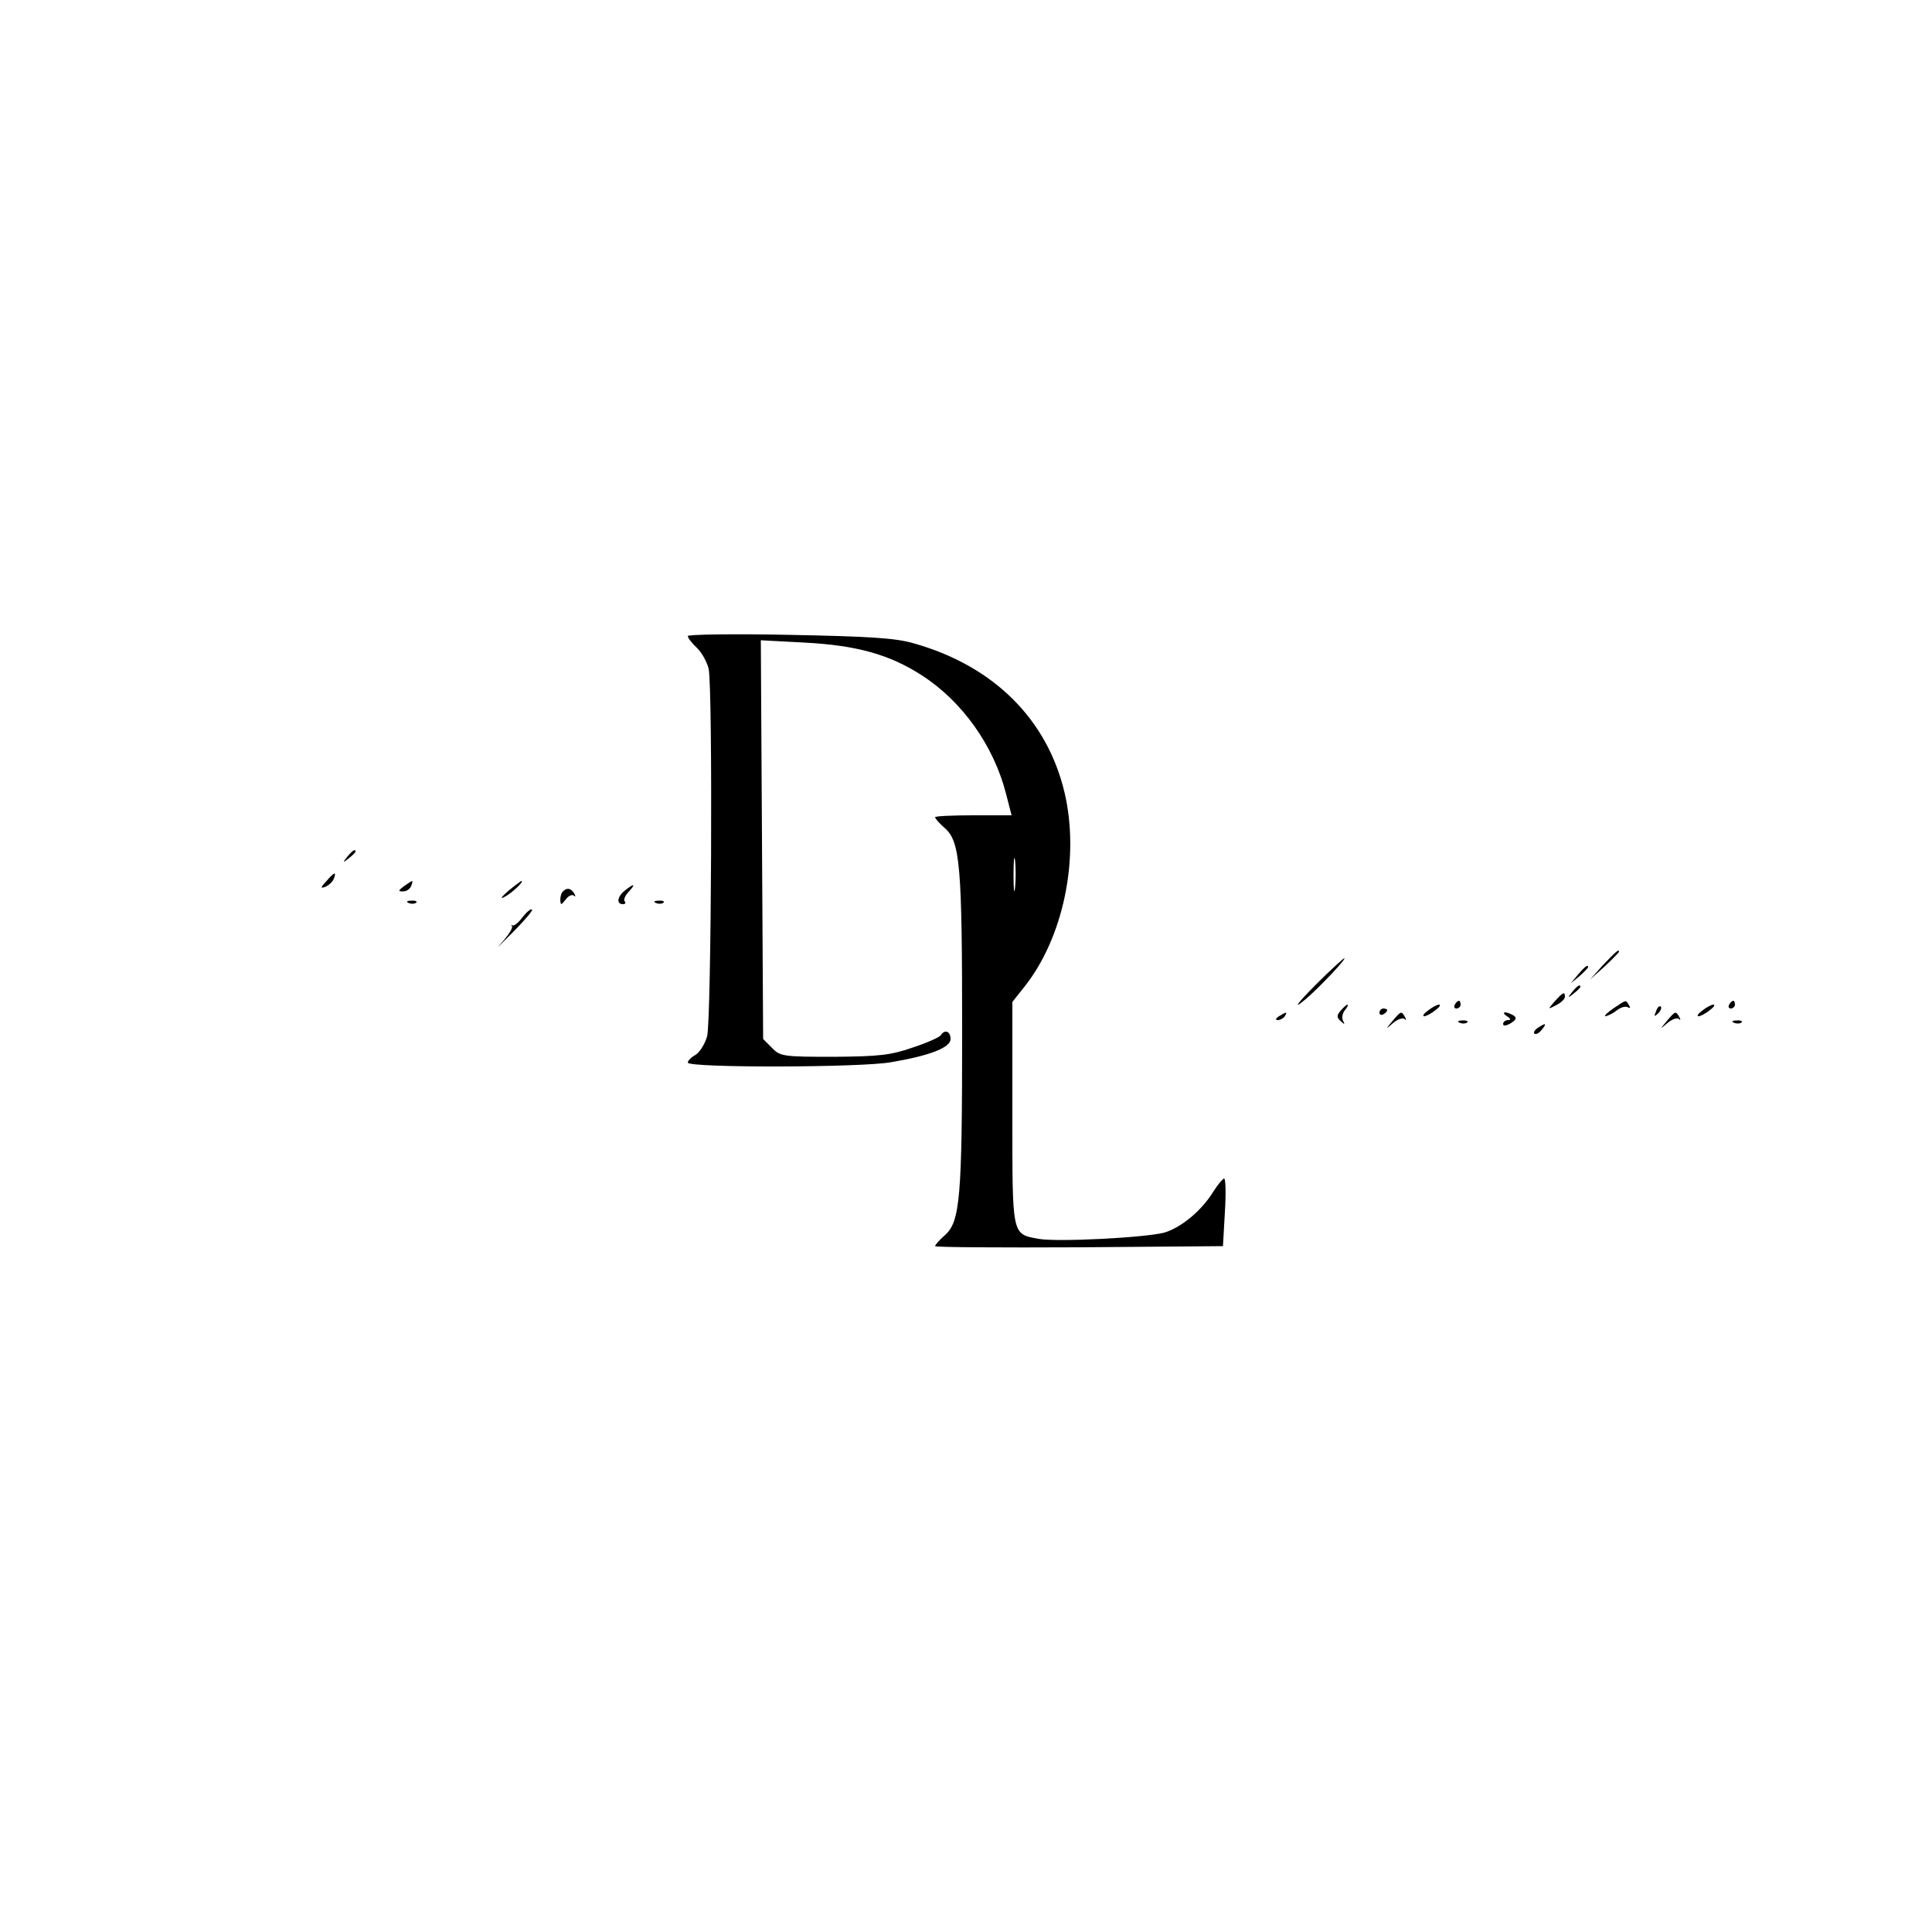 <?xml version="1.0" encoding="UTF-8" standalone="no"?> <svg xmlns="http://www.w3.org/2000/svg" version="1.0" width="500pt" height="500pt" viewBox="0 0 500 500" preserveAspectRatio="xMidYMid meet"><g transform="translate(0,500) scale(0.1,-0.1)" fill="#000000" stroke="none"><path d="M1780 3354 c0 -5 11 -19 24 -31 13 -13 26 -37 30 -54 11 -54 7 -911 -4 -951 -6 -21 -20 -42 -30 -48 -11 -6 -20 -15 -20 -20 0 -14 450 -13 526 1 101 17 154 38 154 60 0 20 -15 26 -25 10 -3 -5 -36 -20 -73 -32 -57 -20 -88 -23 -204 -24 -130 0 -139 1 -160 23 l-23 23 -3 516 -3 516 113 -6 c135 -7 221 -31 304 -85 104 -67 185 -181 217 -304 l15 -58 -99 0 c-54 0 -99 -2 -99 -5 0 -3 11 -16 25 -28 40 -35 45 -97 45 -527 0 -430 -5 -492 -45 -527 -14 -12 -25 -25 -25 -28 0 -3 168 -4 373 -3 l372 3 5 88 c3 48 2 87 -2 87 -3 0 -16 -15 -28 -34 -30 -49 -83 -93 -127 -106 -49 -13 -278 -25 -326 -16 -69 13 -67 6 -67 325 l0 288 31 39 c101 127 144 333 104 503 -45 190 -184 328 -390 386 -47 14 -117 18 -322 22 -145 3 -263 1 -263 -3z m847 -651 c-2 -21 -4 -6 -4 32 0 39 2 55 4 38 2 -18 2 -50 0 -70z"></path><path d="M899 2783 c-13 -16 -12 -17 4 -4 9 7 17 15 17 17 0 8 -8 3 -21 -13z"></path><path d="M845 2720 c-16 -17 -16 -20 -3 -15 9 4 19 13 22 21 7 19 2 18 -19 -6z"></path><path d="M1046 2707 c-16 -12 -16 -14 -3 -14 9 0 18 6 21 14 3 7 4 13 3 13 -2 0 -11 -6 -21 -13z"></path><path d="M1315 2694 c-18 -16 -22 -22 -9 -15 18 9 53 42 43 41 -2 -1 -17 -12 -34 -26z"></path><path d="M1618 2696 c-20 -15 -24 -36 -6 -36 6 0 8 3 5 7 -4 3 0 15 10 25 19 21 15 23 -9 4z"></path><path d="M1457 2693 c-4 -3 -7 -13 -7 -22 1 -14 2 -14 14 1 7 10 17 14 21 10 5 -4 5 -1 1 6 -8 13 -19 16 -29 5z"></path><path d="M1058 2663 c7 -3 16 -2 19 1 4 3 -2 6 -13 5 -11 0 -14 -3 -6 -6z"></path><path d="M1698 2663 c7 -3 16 -2 19 1 4 3 -2 6 -13 5 -11 0 -14 -3 -6 -6z"></path><path d="M1352 2626 c-10 -14 -22 -23 -26 -21 -3 3 -4 2 -1 -2 3 -4 -9 -23 -27 -43 -18 -20 -7 -9 25 23 32 32 57 61 54 63 -3 3 -14 -6 -25 -20z"></path><path d="M4149 2503 l-34 -38 38 34 c20 19 37 36 37 38 0 8 -8 0 -41 -34z"></path><path d="M3430 2476 c-64 -62 -95 -99 -50 -61 34 29 106 105 99 105 -2 0 -24 -20 -49 -44z"></path><path d="M4084 2478 l-19 -23 23 19 c12 11 22 21 22 23 0 8 -8 2 -26 -19z"></path><path d="M4069 2433 c-13 -16 -12 -17 4 -4 9 7 17 15 17 17 0 8 -8 3 -21 -13z"></path><path d="M4024 2409 c-19 -22 -19 -22 4 -10 12 6 22 16 22 21 0 15 -5 12 -26 -11z"></path><path d="M3765 2400 c-3 -5 -1 -10 4 -10 6 0 11 5 11 10 0 6 -2 10 -4 10 -3 0 -8 -4 -11 -10z"></path><path d="M4175 2390 c-16 -11 -25 -20 -20 -20 6 1 19 7 29 15 10 8 23 12 29 8 6 -3 7 -1 3 5 -9 15 -5 16 -41 -8z"></path><path d="M4475 2400 c-3 -5 -1 -10 4 -10 6 0 11 5 11 10 0 6 -2 10 -4 10 -3 0 -8 -4 -11 -10z"></path><path d="M3470 2385 c-11 -13 -11 -18 0 -28 10 -9 11 -9 6 1 -4 7 -2 19 4 27 7 8 10 15 7 15 -2 0 -10 -7 -17 -15z"></path><path d="M3696 2385 c-11 -8 -16 -15 -10 -15 5 0 18 7 28 15 11 8 16 15 10 15 -5 0 -18 -7 -28 -15z"></path><path d="M4286 2383 c-6 -14 -5 -15 5 -6 7 7 10 15 7 18 -3 3 -9 -2 -12 -12z"></path><path d="M4406 2385 c-11 -8 -16 -15 -10 -15 5 0 18 7 28 15 11 8 16 15 10 15 -5 0 -18 -7 -28 -15z"></path><path d="M3570 2379 c0 -5 5 -7 10 -4 6 3 10 8 10 11 0 2 -4 4 -10 4 -5 0 -10 -5 -10 -11z"></path><path d="M3310 2370 c-9 -6 -10 -10 -3 -10 6 0 15 5 18 10 8 12 4 12 -15 0z"></path><path d="M3604 2358 c-19 -23 -19 -23 2 -5 11 9 24 14 29 10 4 -5 5 -2 1 5 -9 16 -10 16 -32 -10z"></path><path d="M3900 2370 c10 -6 11 -10 3 -10 -7 0 -13 -5 -13 -10 0 -6 8 -5 20 2 14 9 16 14 7 20 -7 4 -16 8 -22 8 -5 0 -3 -5 5 -10z"></path><path d="M4314 2358 c-19 -23 -19 -23 2 -5 11 9 24 14 29 10 4 -5 5 -2 1 5 -9 16 -10 16 -32 -10z"></path><path d="M3778 2353 c7 -3 16 -2 19 1 4 3 -2 6 -13 5 -11 0 -14 -3 -6 -6z"></path><path d="M4488 2353 c7 -3 16 -2 19 1 4 3 -2 6 -13 5 -11 0 -14 -3 -6 -6z"></path><path d="M3980 2340 c-8 -5 -12 -12 -9 -15 4 -3 12 1 19 10 14 17 11 19 -10 5z"></path></g></svg> 